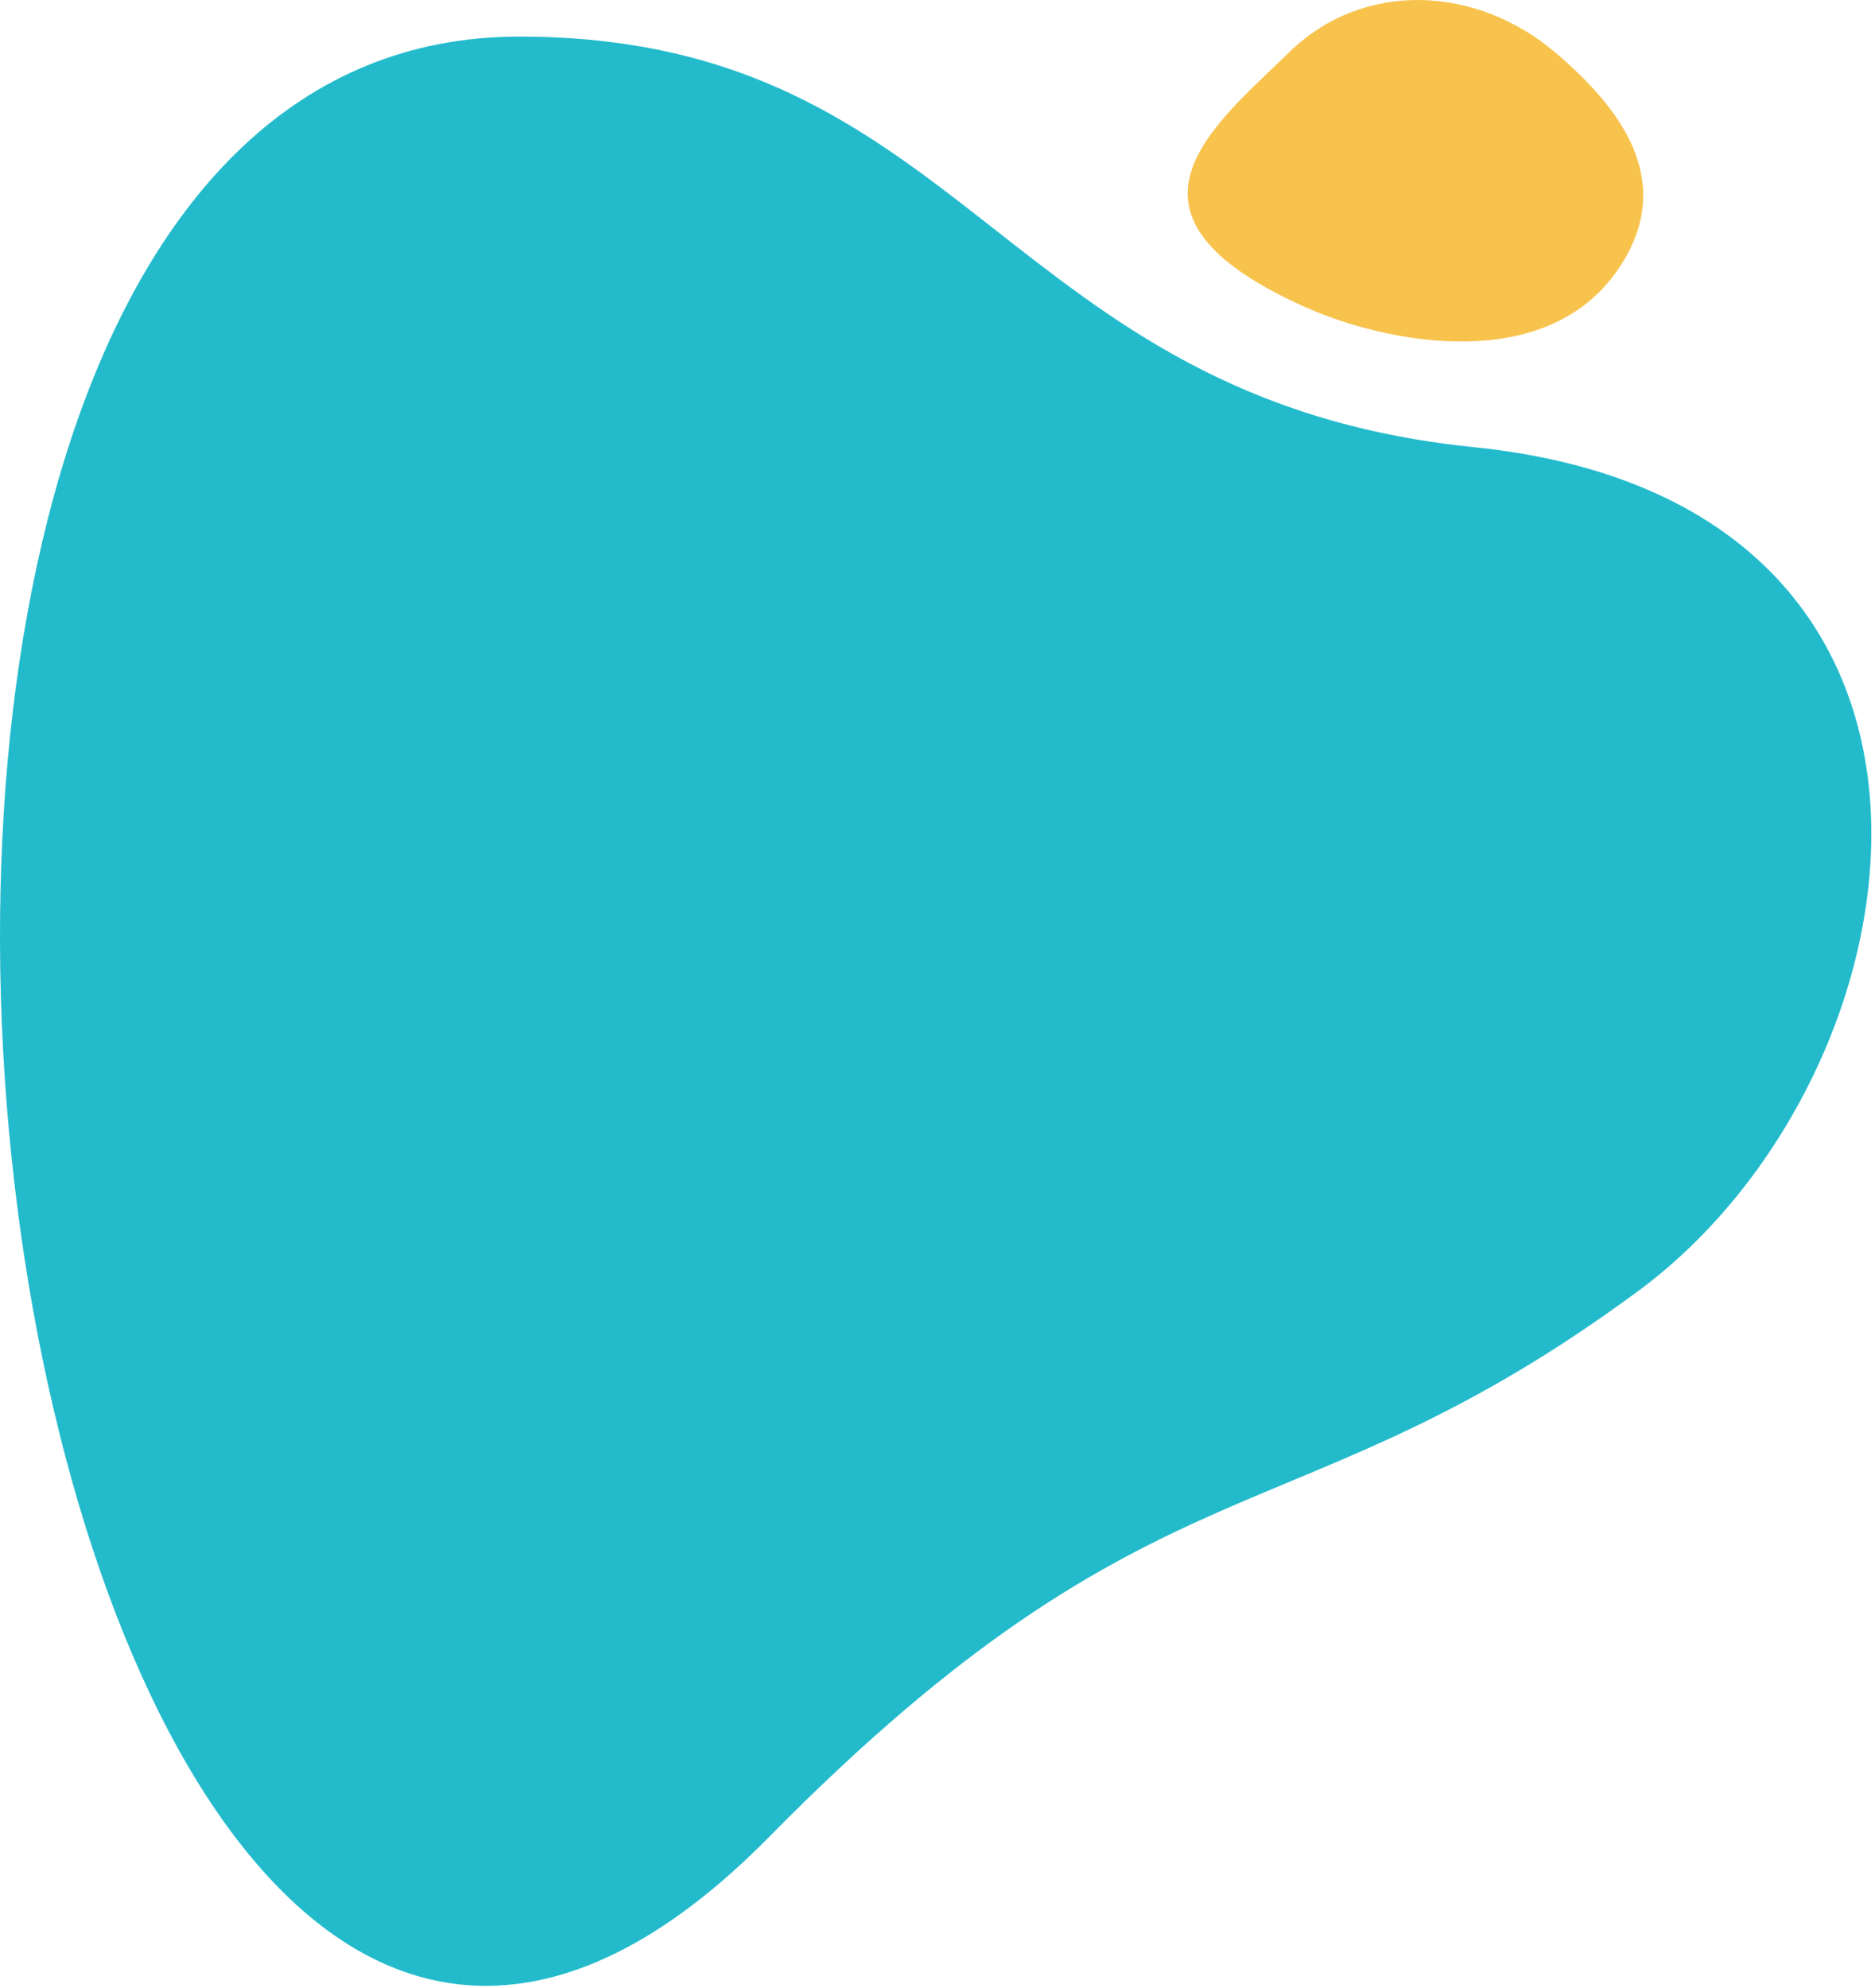 <svg width="400" height="424" viewBox="0 0 400 424" fill="none" xmlns="http://www.w3.org/2000/svg">
<path d="M349.446 275.377C275.802 329.733 247.329 307.313 163.976 391.877C-1.123 559.376 -78.748 7.806 110.777 7.806C206.591 7.806 213.462 85.09 314.446 95.376C430.434 107.191 412.446 228.877 349.446 275.377Z" fill="#23BBCC"/>
<path d="M274.93 11.234C258.713 27.114 234.106 45.791 278.683 65.603C295.569 73.107 330.241 80.291 345.6 56.848C357.482 38.711 346.016 23.287 331.841 11.234C314.91 -3.163 290.811 -4.315 274.93 11.234Z" fill="#F7C34D"/>
</svg>

